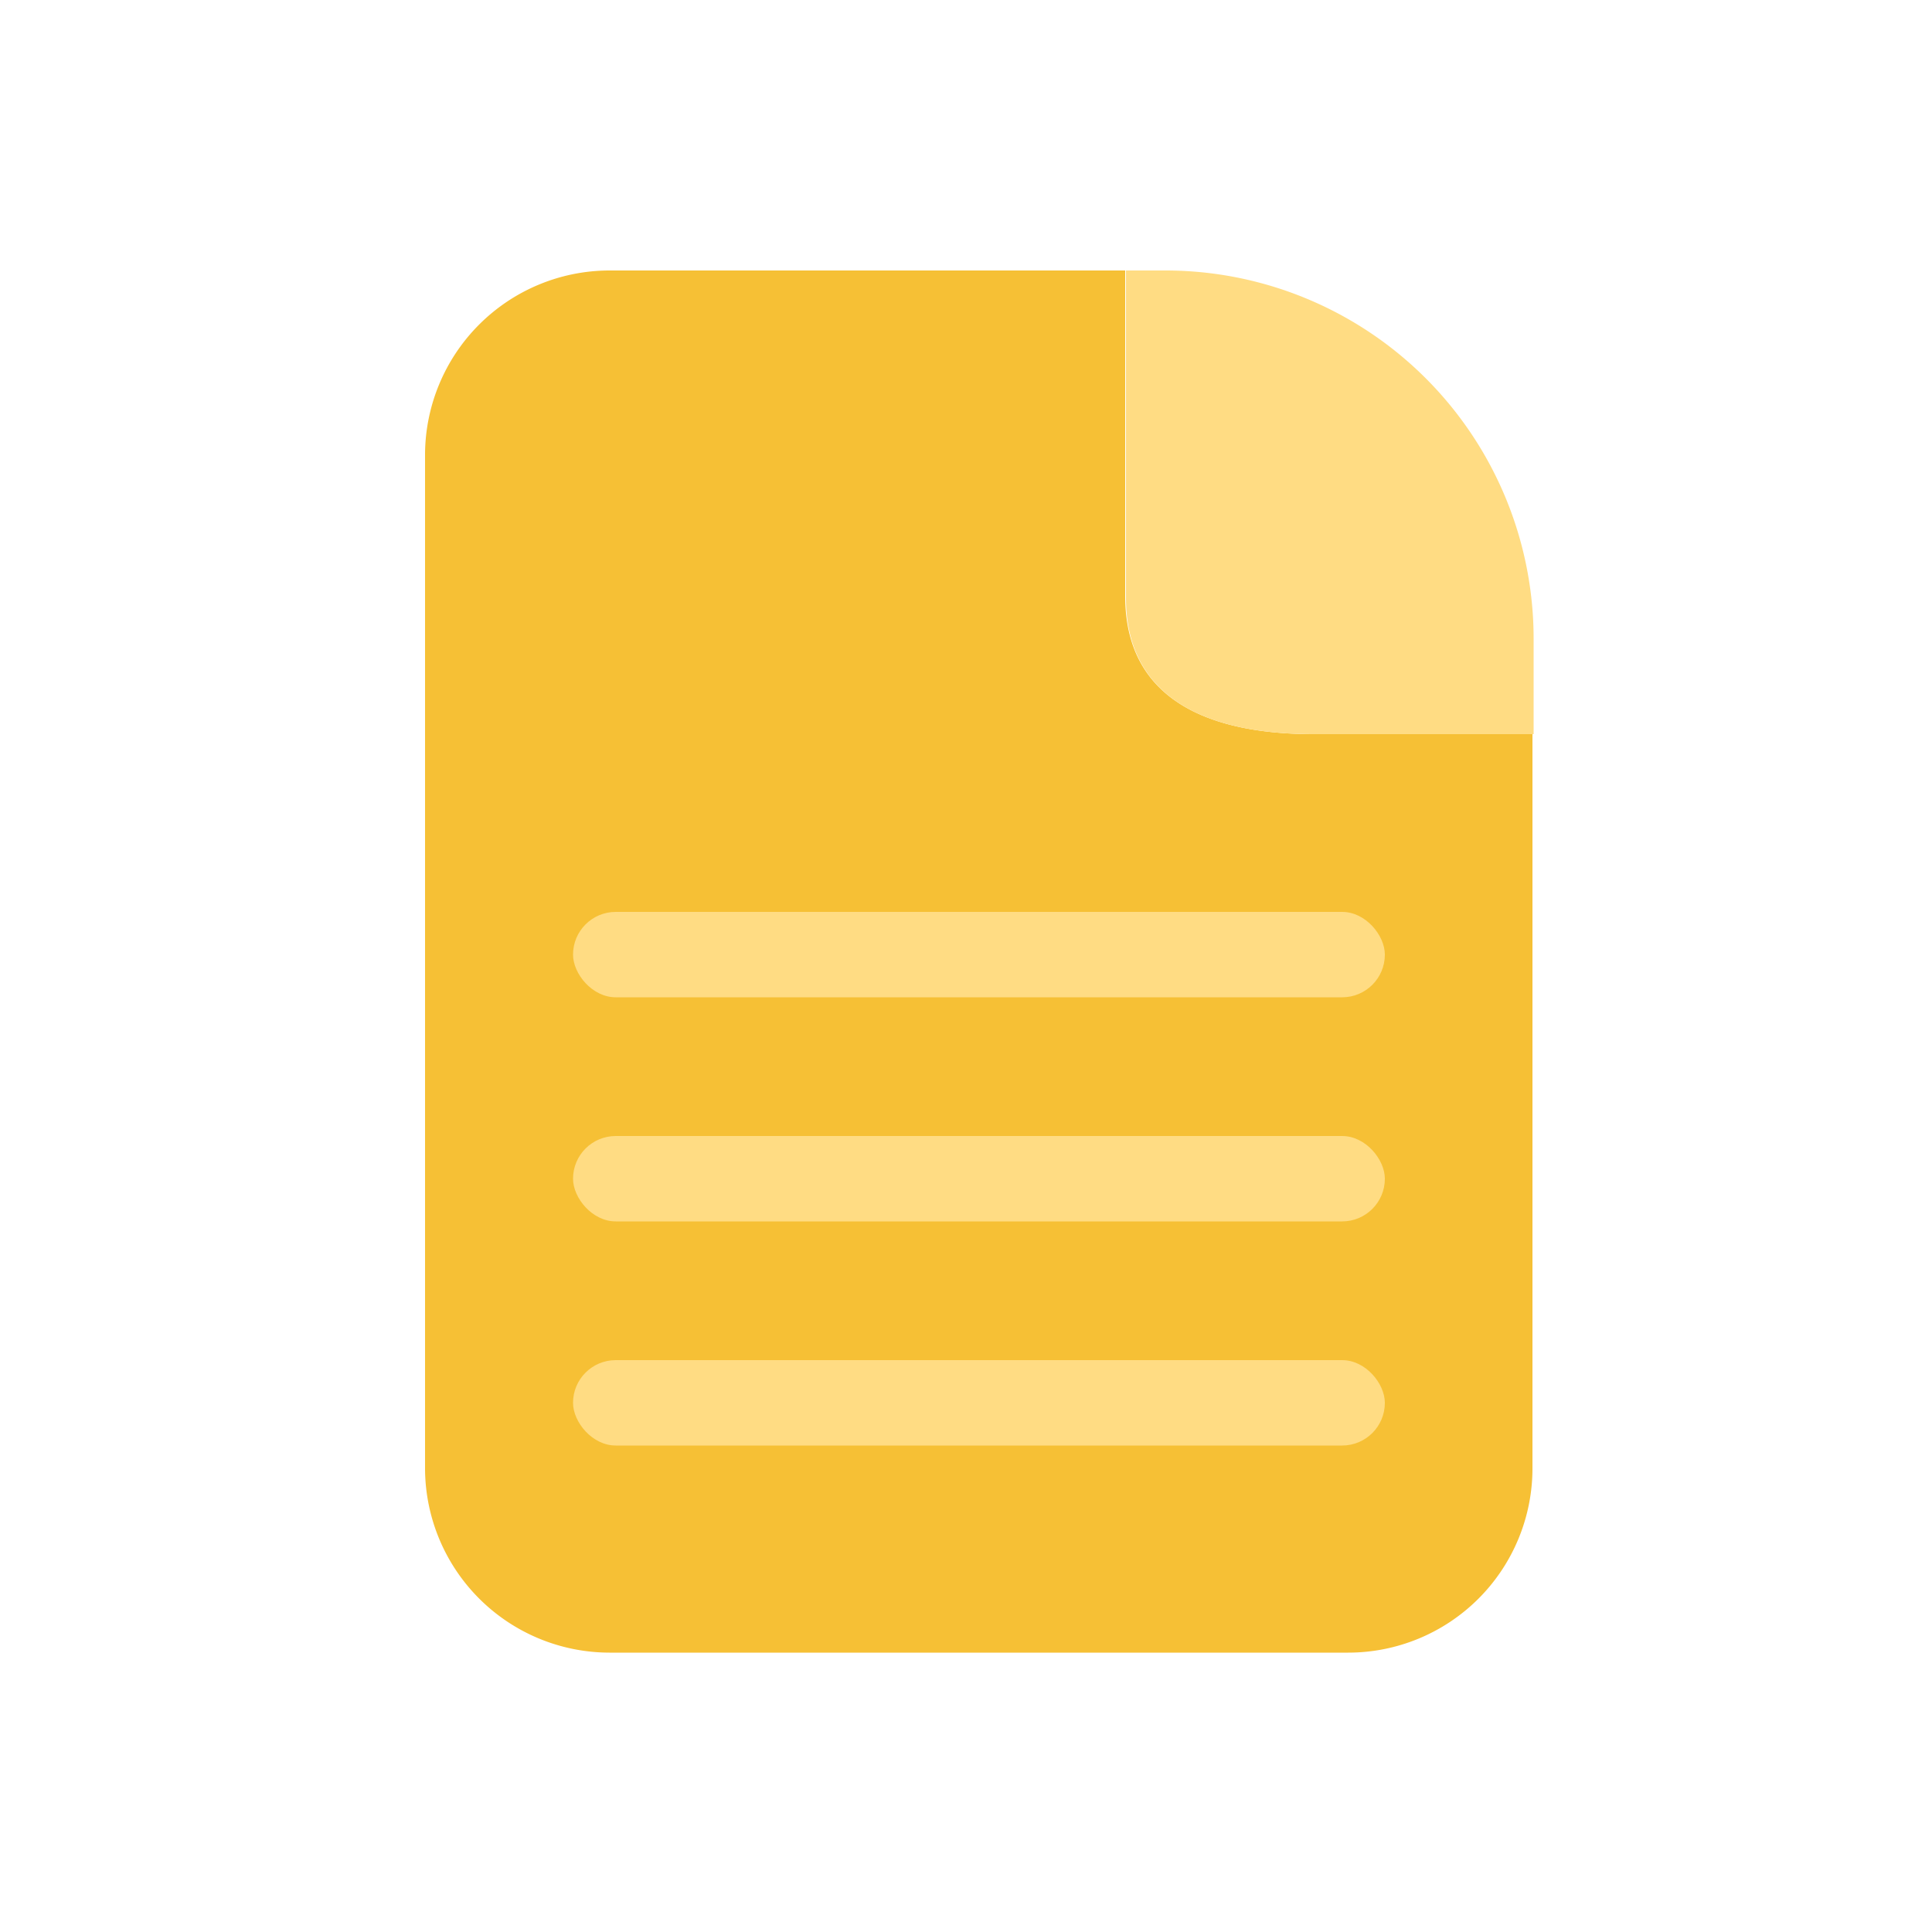 <svg xmlns="http://www.w3.org/2000/svg" width="50" height="50" fill="none" viewBox="0 0 50 50"><path fill="#F6C035" fill-rule="evenodd" d="M29.12 15.43V7H15.77A4.78 4.78 0 0 0 11 11.77V38a4.78 4.78 0 0 0 4.77 4.77h19.12A4.77 4.77 0 0 0 39.66 38V19H34c-2.71 0-4.88-.89-4.88-3.57Z" clip-rule="evenodd"/><path fill="#FFDC83" d="M30.14 7h-1v8.43C29.12 18.11 31.29 19 34 19h5.69v-2.47A9.53 9.53 0 0 0 30.14 7Z"/><rect width="21.01" height="2.21" x="14.83" y="23.6" fill="#FFDC83" rx="1.105"/><rect width="21.01" height="2.21" x="14.83" y="29.4" fill="#FFDC83" rx="1.105"/><rect width="21.01" height="2.21" x="14.83" y="35.2" fill="#FFDC83" rx="1.105"/></svg>